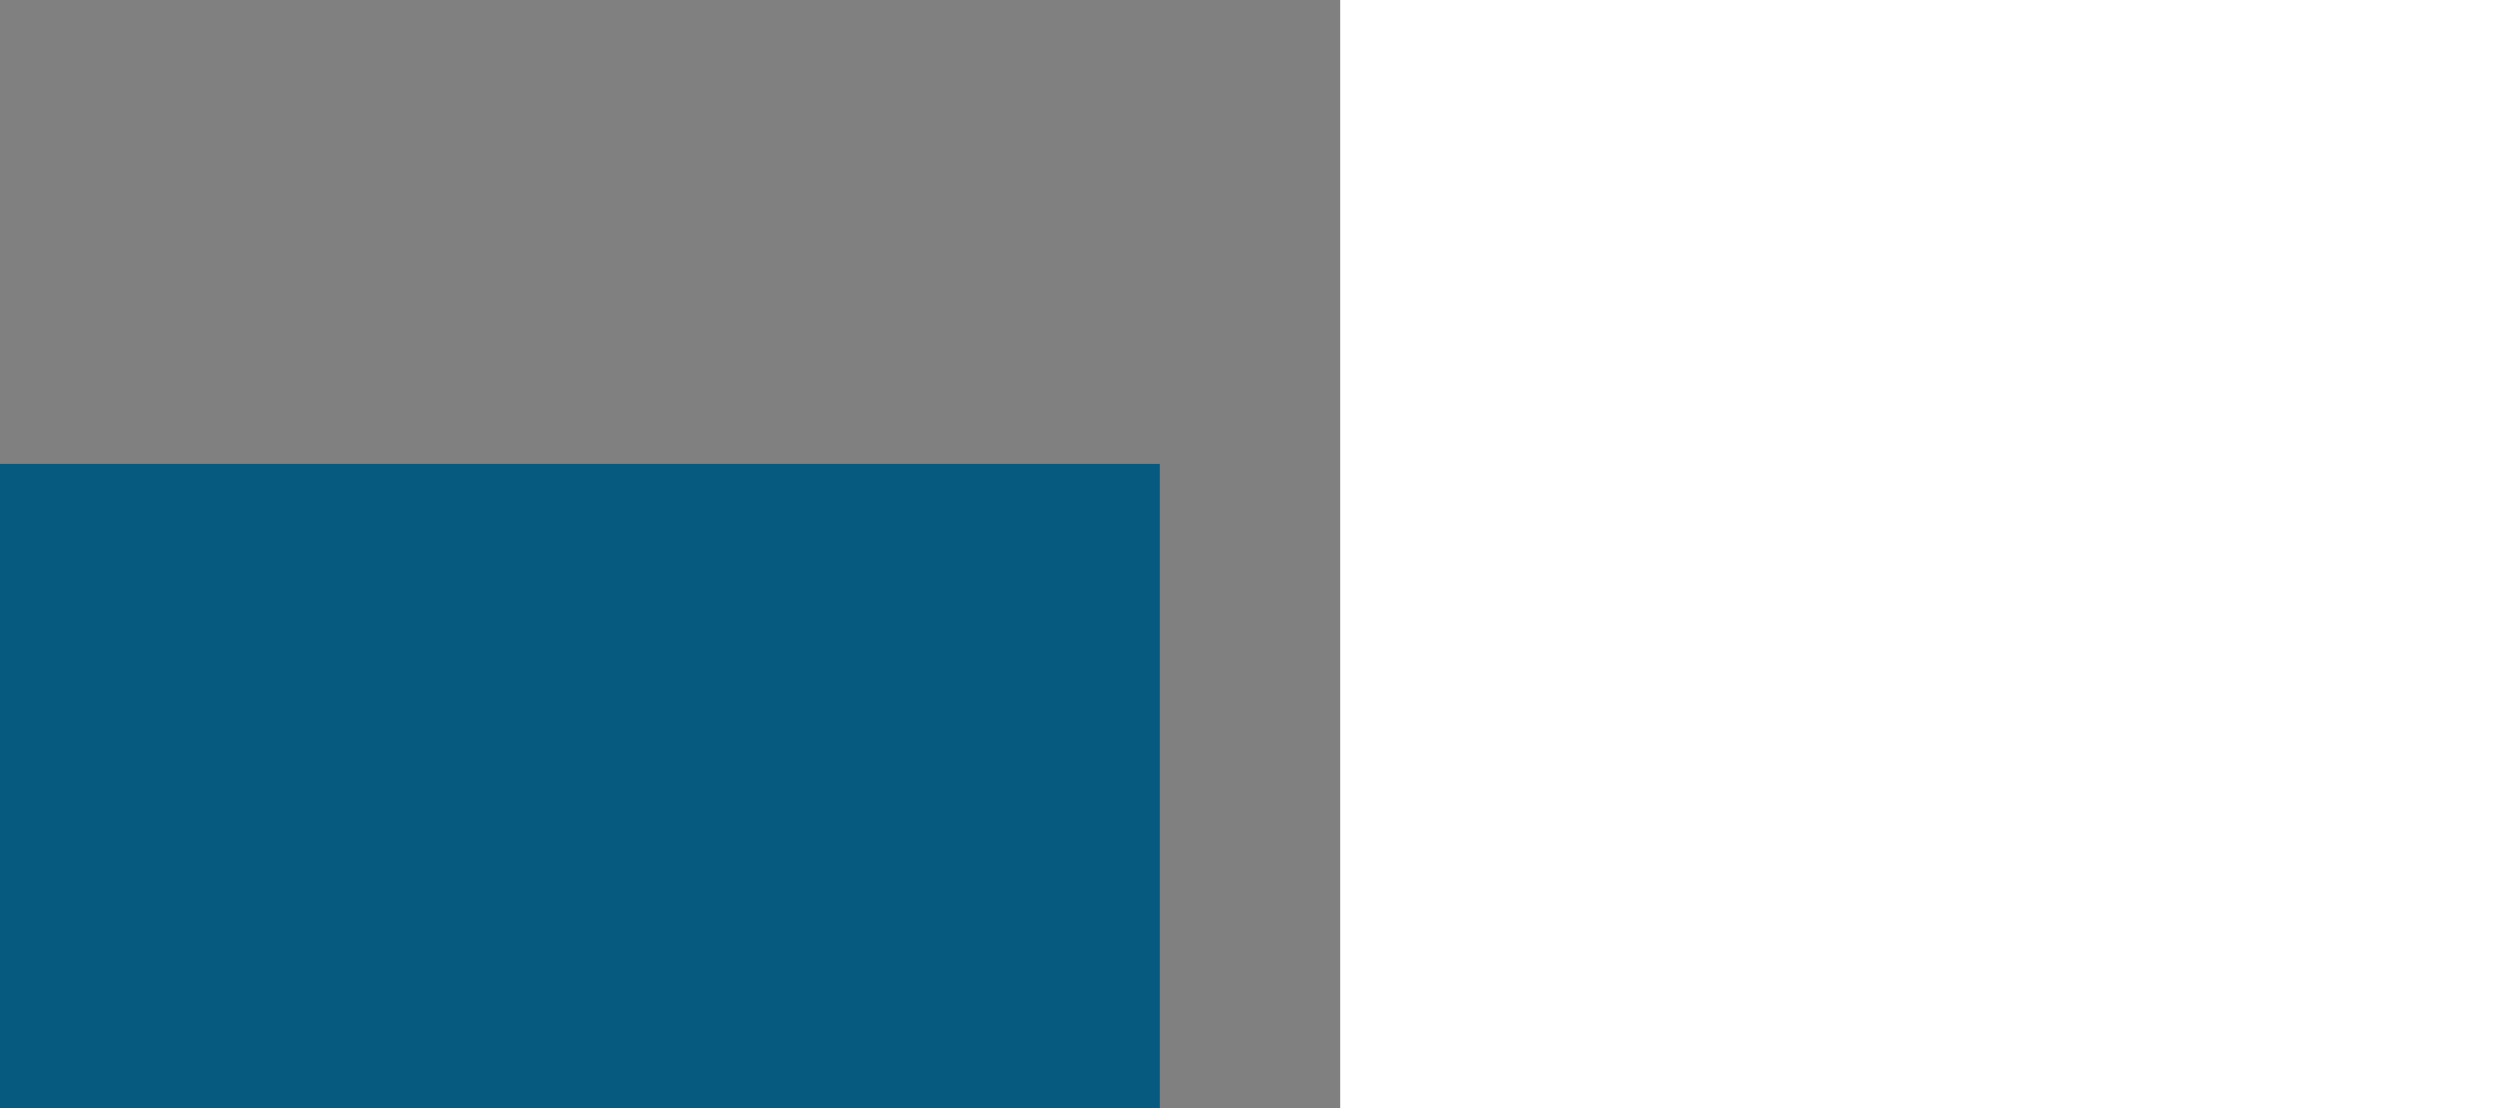 <svg width="97" height="43" viewBox="0 0 97 43" fill="none" xmlns="http://www.w3.org/2000/svg">
<rect x="0" y="0" width="97" height="43" fill="#808080" stroke="none"/>
<rect y="18" width="45" height="25" fill="#06597F"/>
<rect x="52" width="45" height="43" fill="white"/>
</svg>
